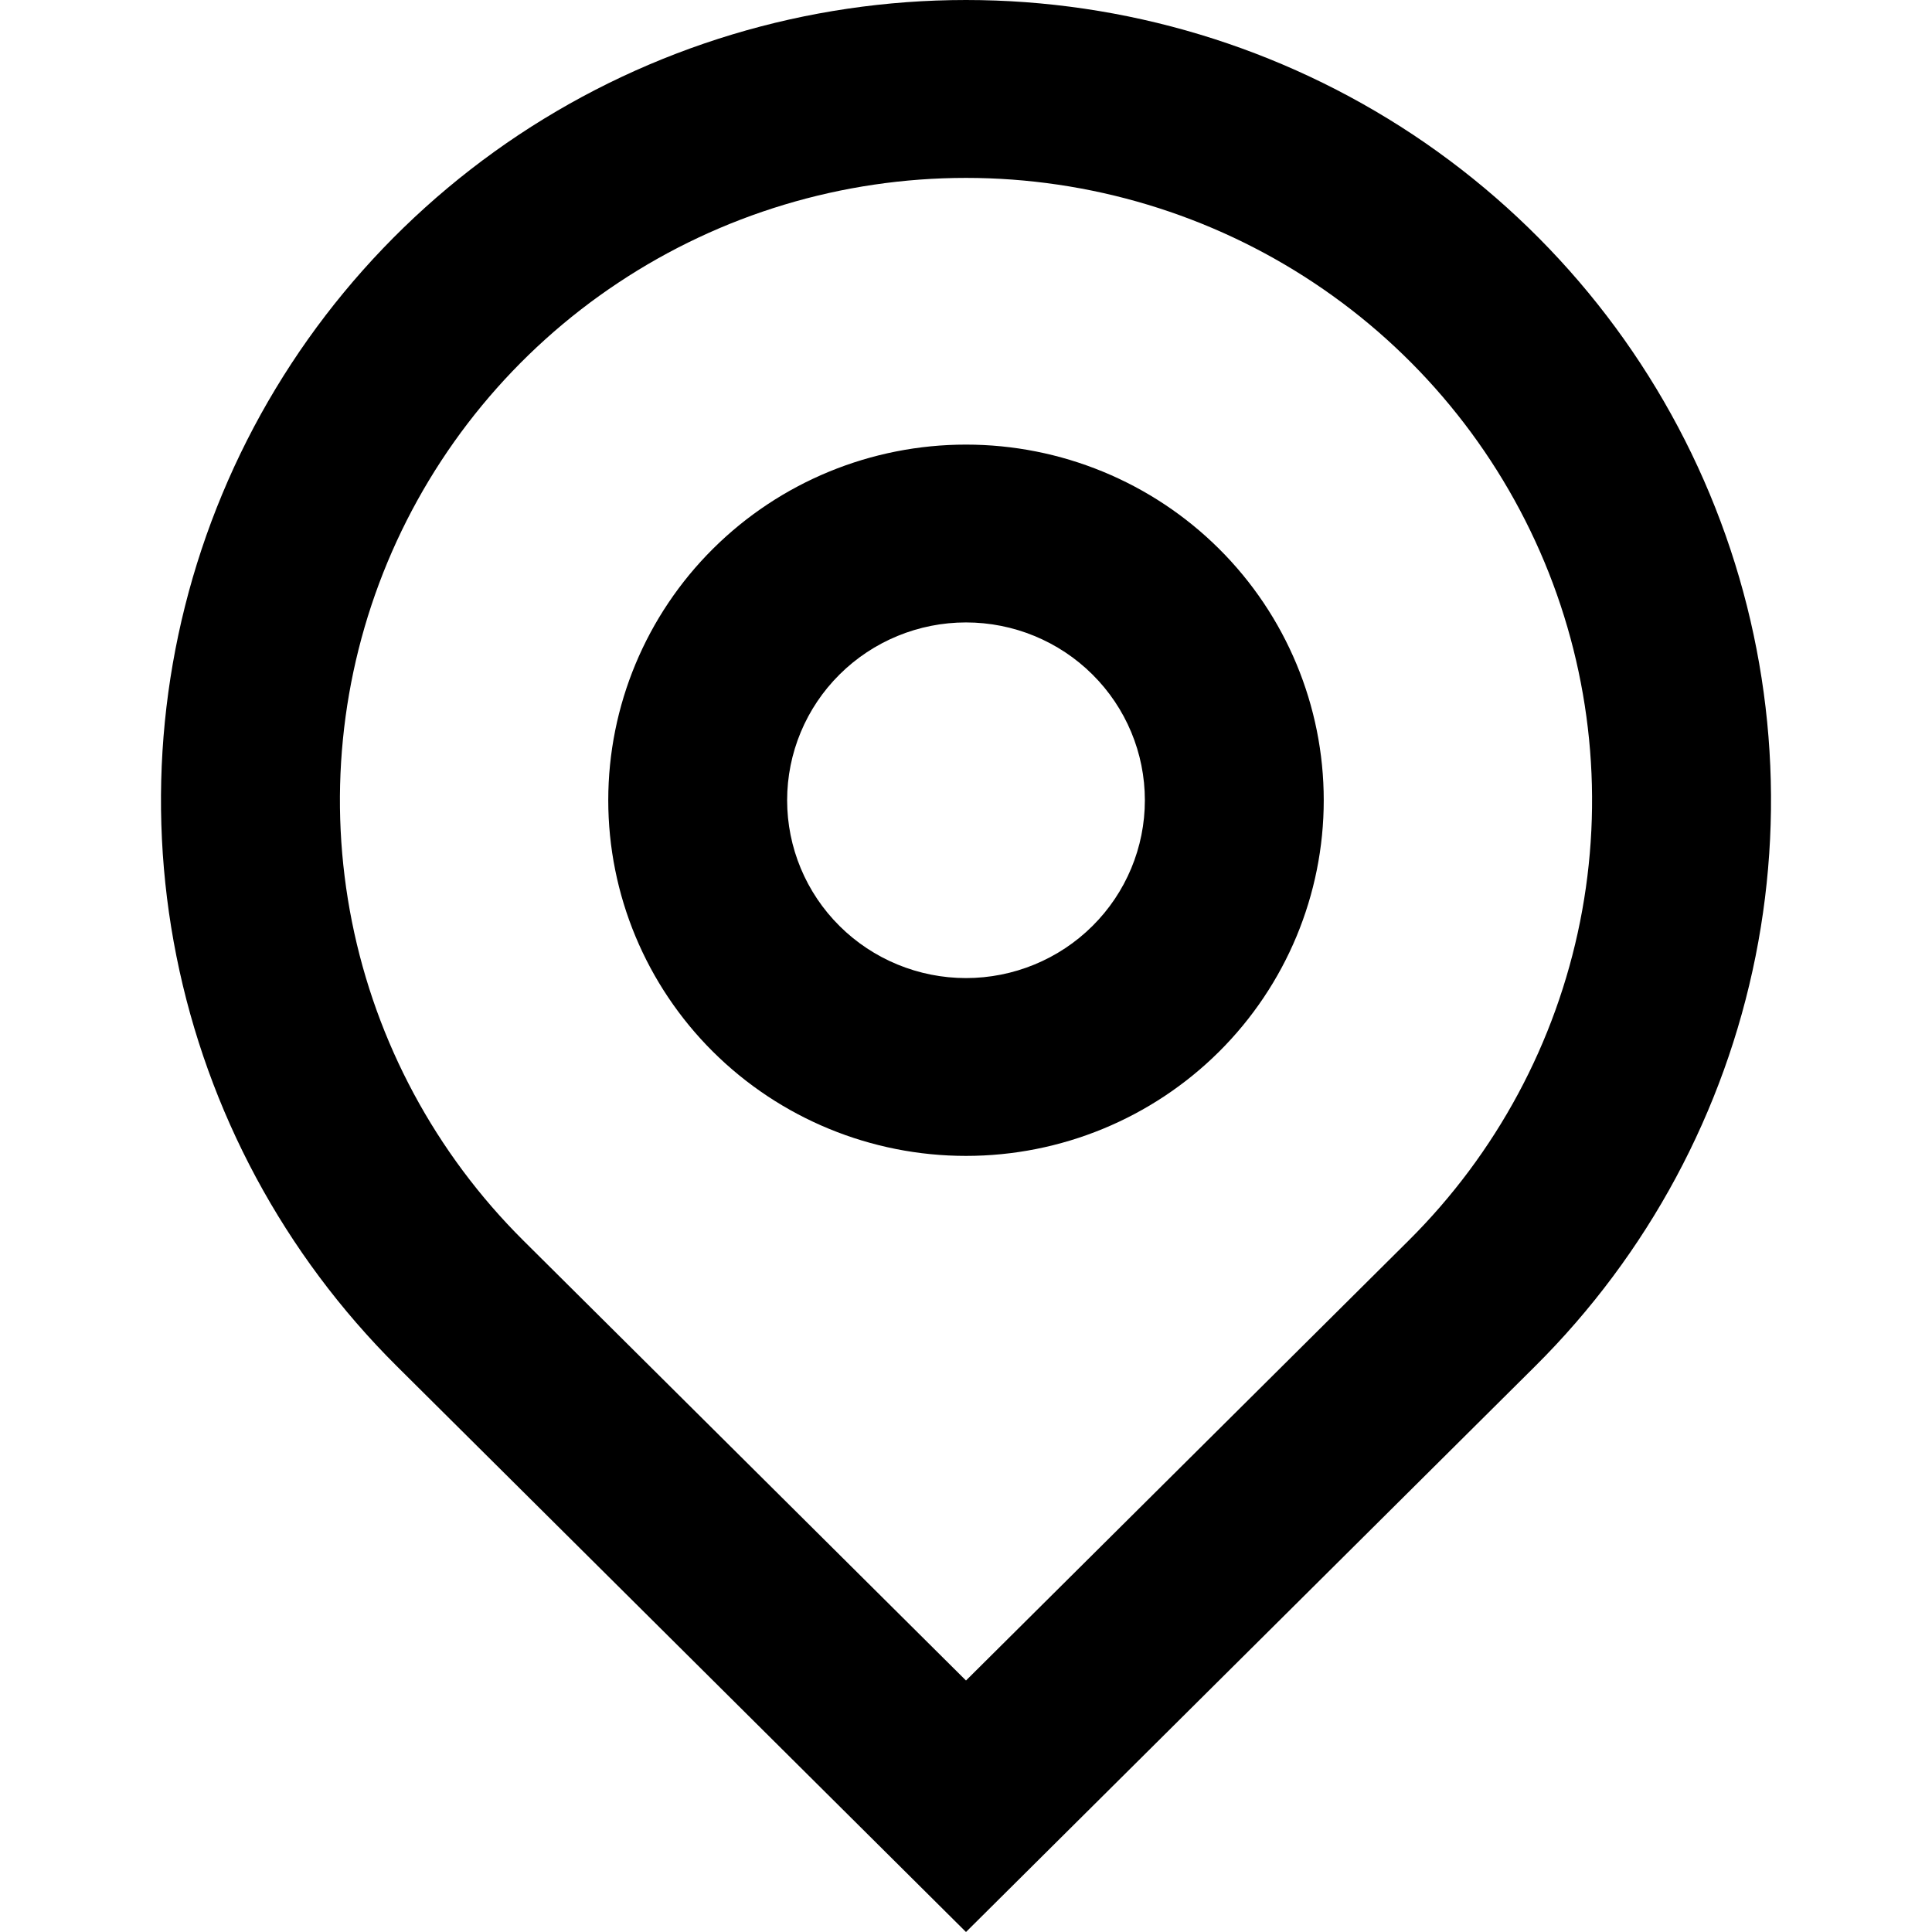 <svg width="24" height="24" viewBox="0 0 24 24" fill="none" xmlns="http://www.w3.org/2000/svg">
<path d="M12 20.876L17.5 15.409C18.588 14.327 19.328 12.95 19.628 11.45C19.928 9.95 19.774 8.395 19.186 6.983C18.597 5.57 17.6 4.362 16.321 3.513C15.042 2.663 13.538 2.21 12 2.21C10.462 2.21 8.958 2.663 7.679 3.513C6.4 4.362 5.403 5.57 4.814 6.983C4.226 8.395 4.072 9.95 4.372 11.45C4.672 12.95 5.412 14.327 6.5 15.409L12 20.876ZM12 24L4.929 16.971C3.53 15.58 2.578 13.809 2.192 11.88C1.806 9.952 2.004 7.953 2.761 6.137C3.518 4.32 4.8 2.768 6.444 1.675C8.089 0.583 10.022 0 12 0C13.978 0 15.911 0.583 17.556 1.675C19.2 2.768 20.482 4.32 21.239 6.137C21.996 7.953 22.194 9.952 21.808 11.88C21.422 13.809 20.47 15.58 19.071 16.971L12 24ZM12 12.15C12.589 12.15 13.155 11.917 13.571 11.503C13.988 11.089 14.222 10.527 14.222 9.941C14.222 9.355 13.988 8.793 13.571 8.379C13.155 7.965 12.589 7.732 12 7.732C11.411 7.732 10.845 7.965 10.429 8.379C10.012 8.793 9.778 9.355 9.778 9.941C9.778 10.527 10.012 11.089 10.429 11.503C10.845 11.917 11.411 12.15 12 12.15ZM12 14.359C10.821 14.359 9.691 13.894 8.857 13.065C8.024 12.237 7.556 11.113 7.556 9.941C7.556 8.769 8.024 7.645 8.857 6.817C9.691 5.988 10.821 5.523 12 5.523C13.179 5.523 14.309 5.988 15.143 6.817C15.976 7.645 16.444 8.769 16.444 9.941C16.444 11.113 15.976 12.237 15.143 13.065C14.309 13.894 13.179 14.359 12 14.359Z" fill="black"/>
</svg>
